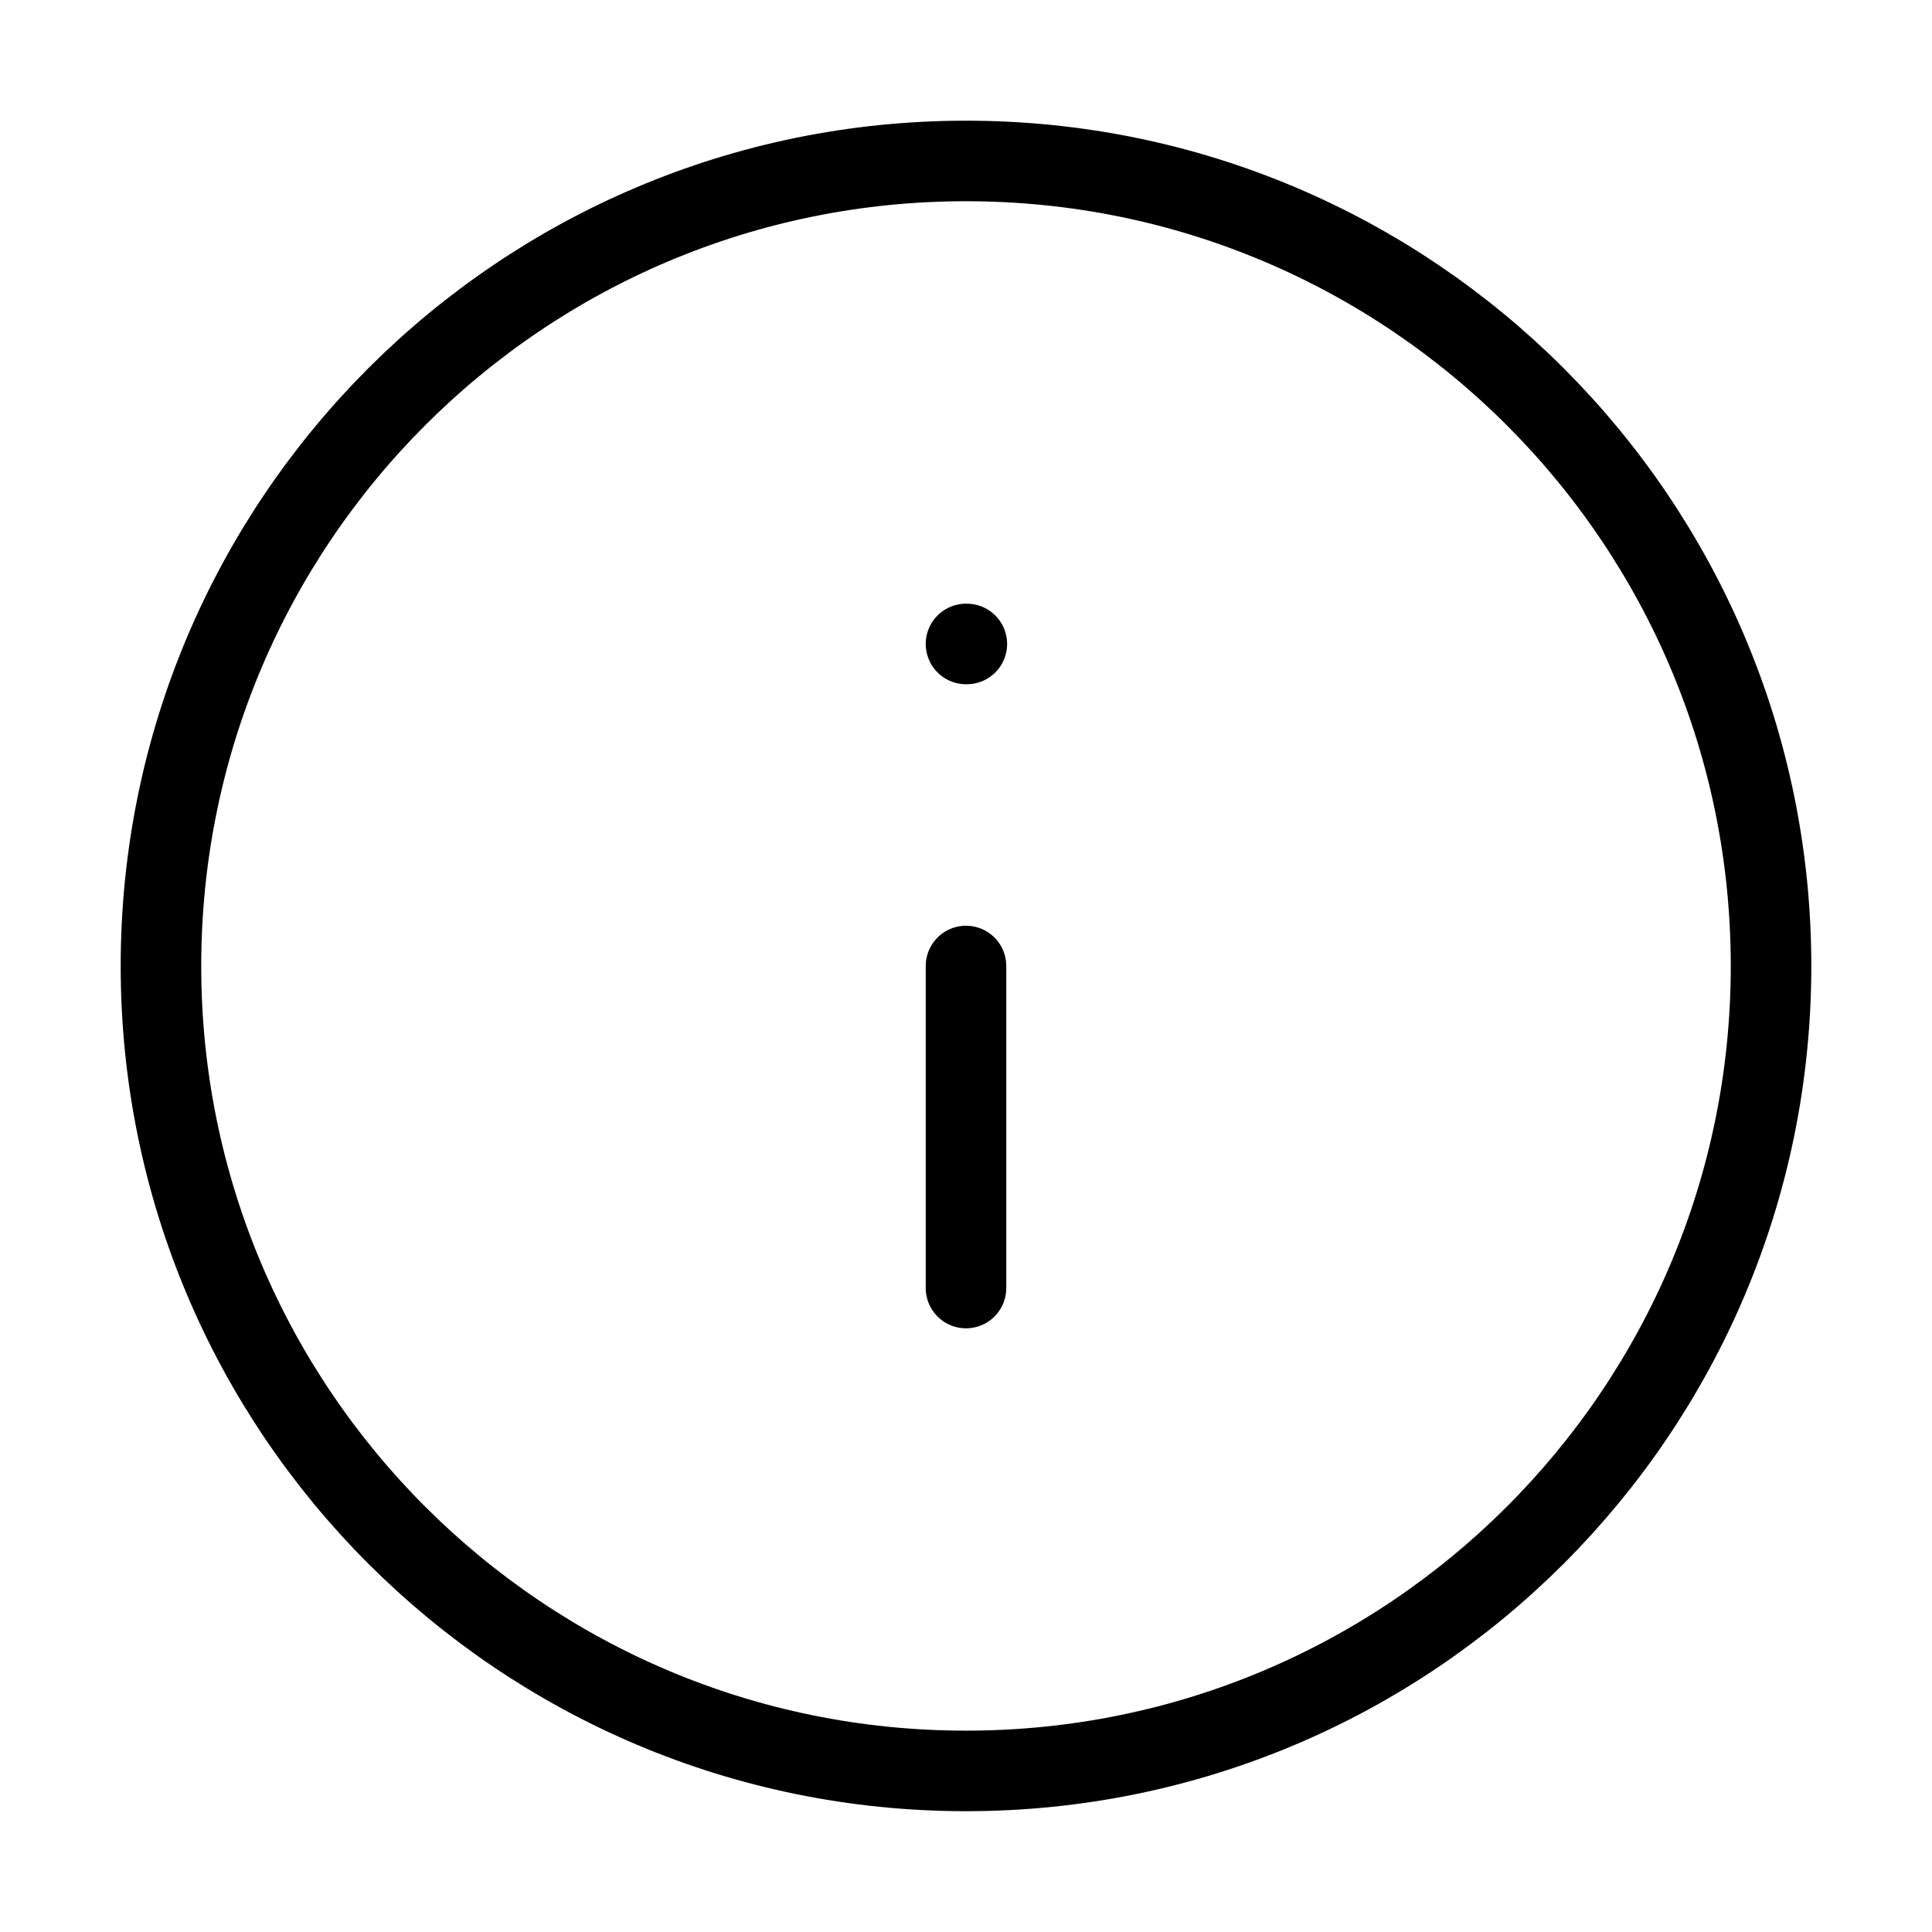 <?xml version="1.0"?>
<svg xmlns="http://www.w3.org/2000/svg" width="16" height="16" viewBox="0 0 16 16" fill="none">
<path d="M8 14.666C11.682 14.666 14.667 11.682 14.667 8C14.667 4.318 11.682 1.333 8 1.333C4.318 1.333 1.333 4.318 1.333 8C1.333 11.682 4.318 14.666 8 14.666Z" stroke="black" stroke-width="0.667" stroke-linecap="round" stroke-linejoin="round"/>
<path d="M8 10.667V8" stroke="black" stroke-width="0.667" stroke-linecap="round" stroke-linejoin="round"/>
<path d="M8 5.333H8.007" stroke="black" stroke-width="0.667" stroke-linecap="round" stroke-linejoin="round"/>
</svg>
